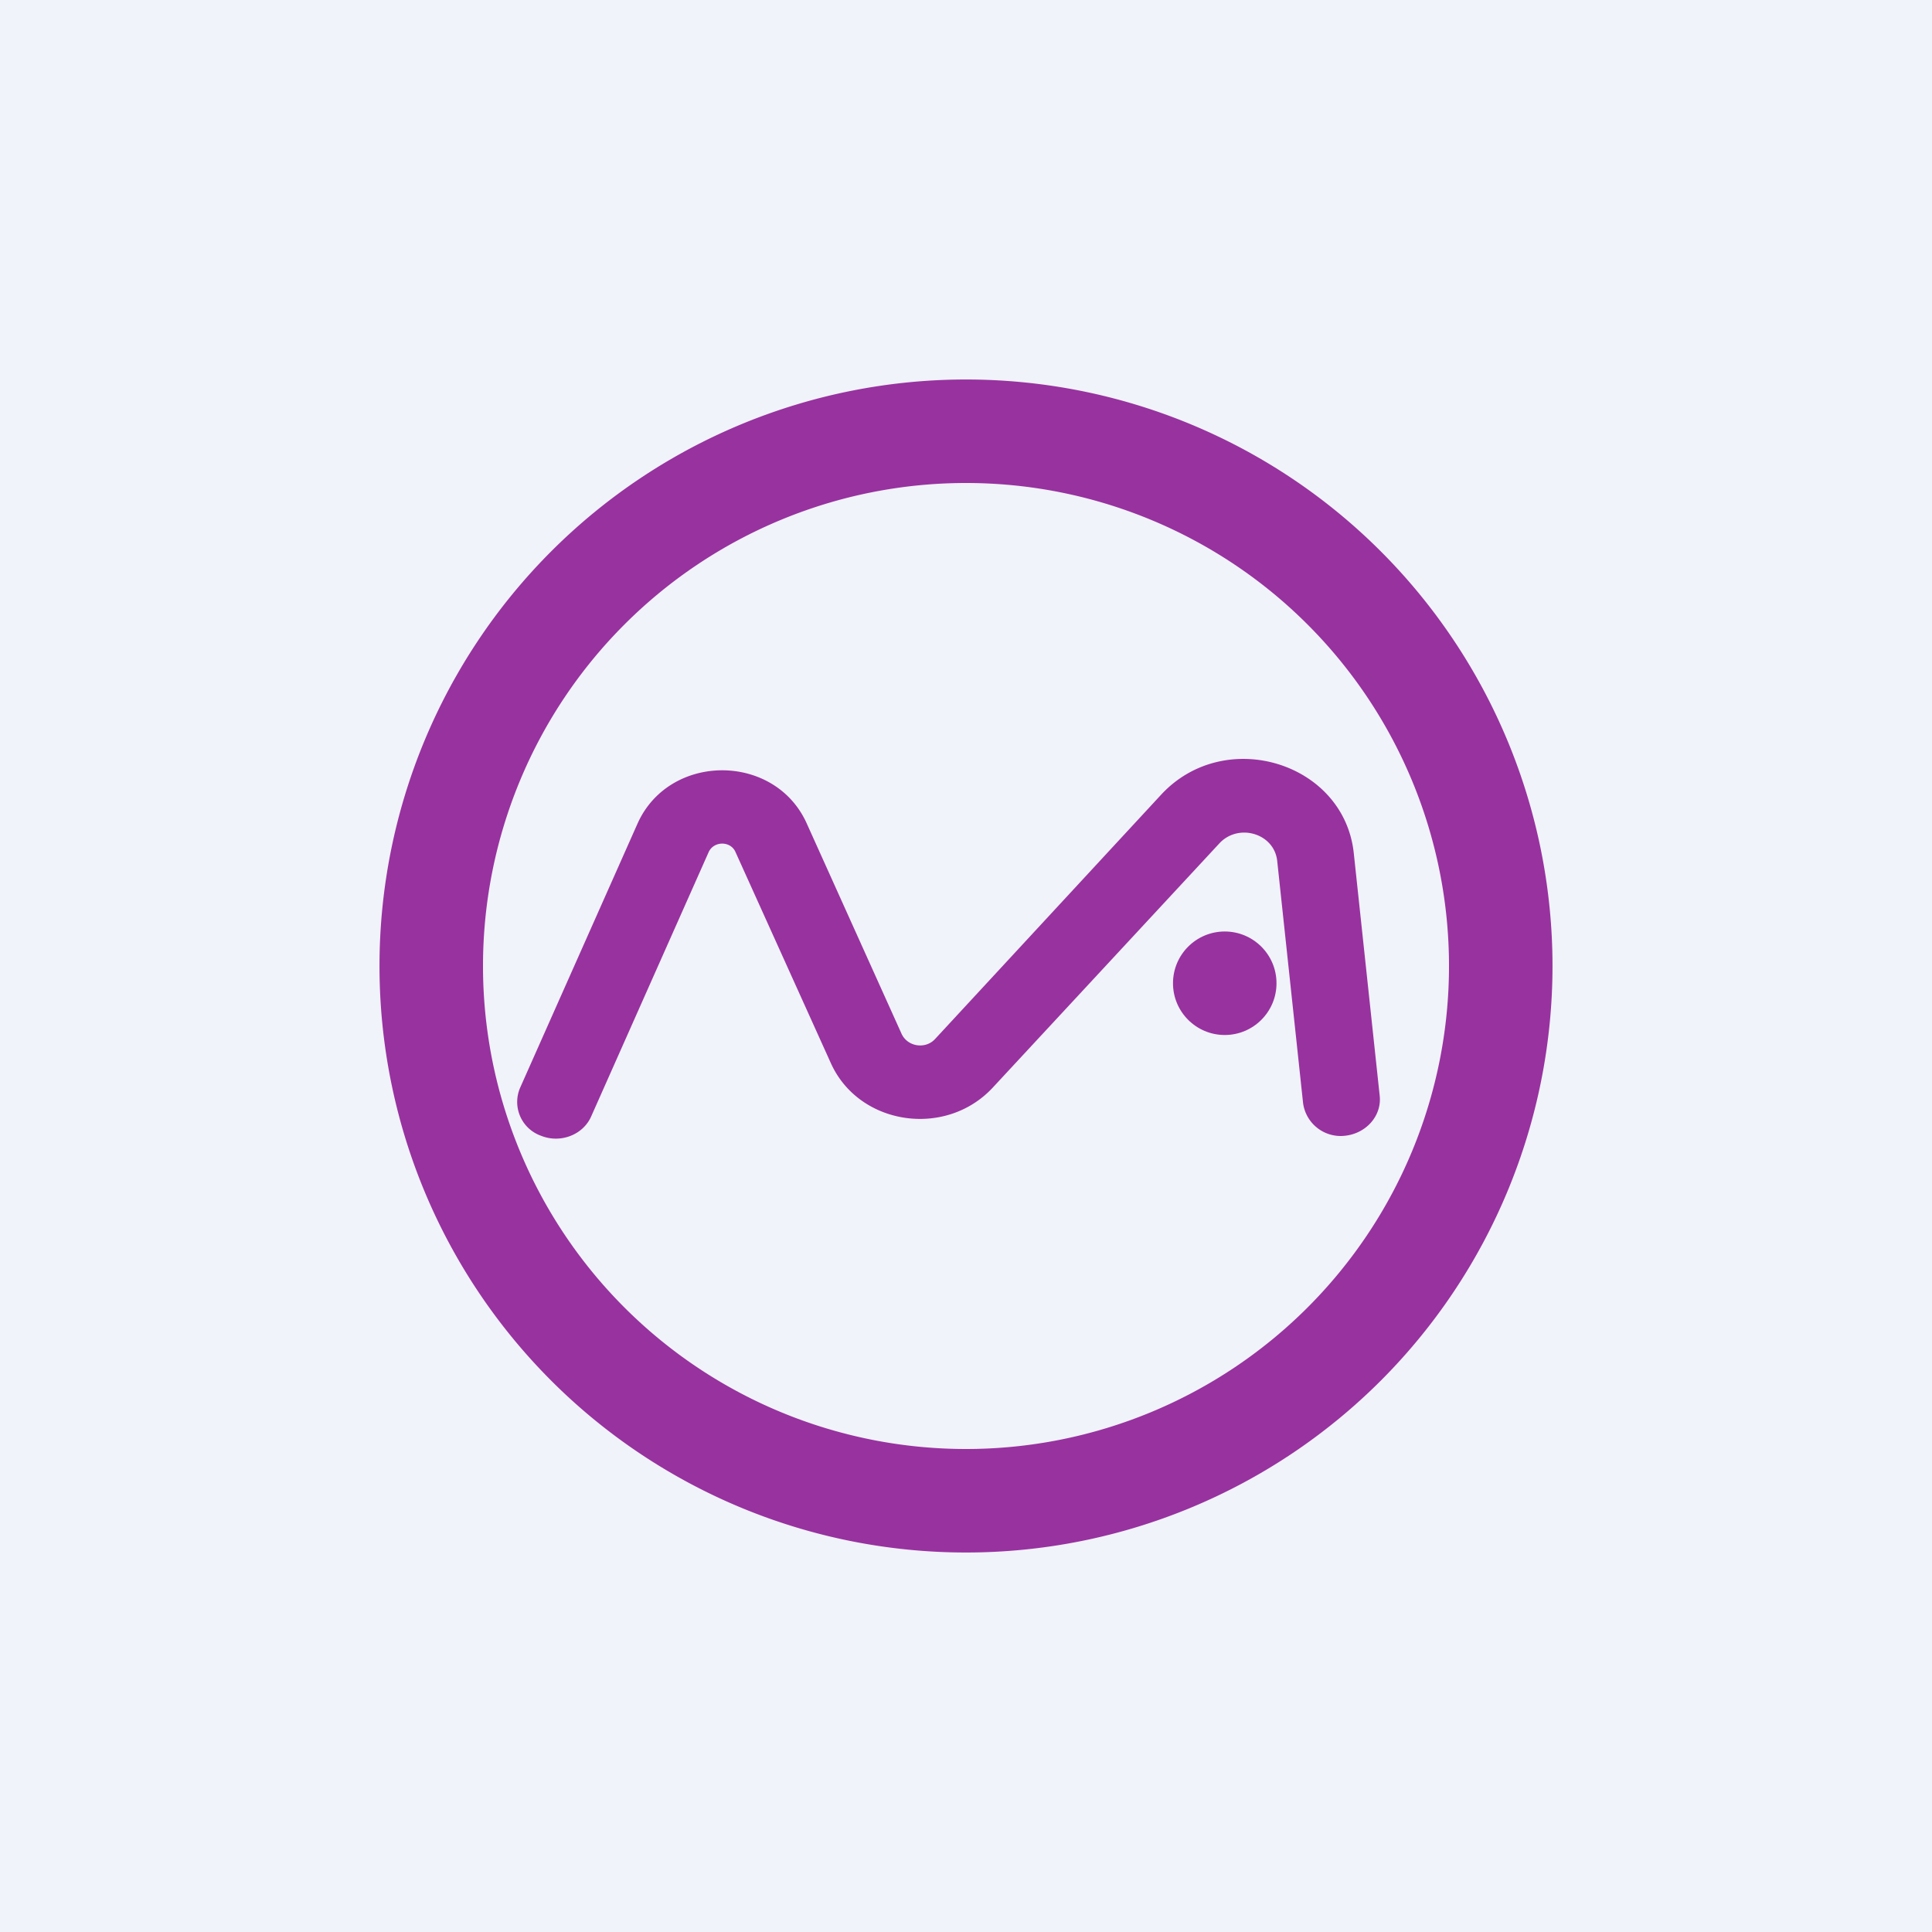<!-- by TradingView --><svg width="56" height="56" viewBox="0 0 56 56" xmlns="http://www.w3.org/2000/svg"><path fill="#F0F3FA" d="M0 0h56v56H0z"/><path fill-rule="evenodd" d="M28 45a17 17 0 1 0 0-34 17 17 0 0 0 0 34Zm0-3a14 14 0 1 0 0-28 14 14 0 0 0 0 28Z" fill="#98329F"/><circle cx="35.5" cy="28.5" r="1.5" fill="#98329F"/><path d="M37.02 24.95c-.09-.8-1.13-1.1-1.68-.5l-6.56 7.07c-1.37 1.48-3.89 1.1-4.7-.71l-2.76-6.11c-.14-.33-.63-.33-.78 0l-3.4 7.65c-.23.54-.89.8-1.46.57a1.04 1.04 0 0 1-.6-1.4l3.4-7.65c.92-2.05 3.97-2.06 4.9-.01l2.75 6.1c.17.38.69.46.97.16l6.56-7.09c1.85-1.99 5.3-.93 5.58 1.7l.75 7.02c.07.58-.38 1.1-1 1.17a1.1 1.1 0 0 1-1.22-.95l-.75-7.02Z" fill="#98329F"/></svg>